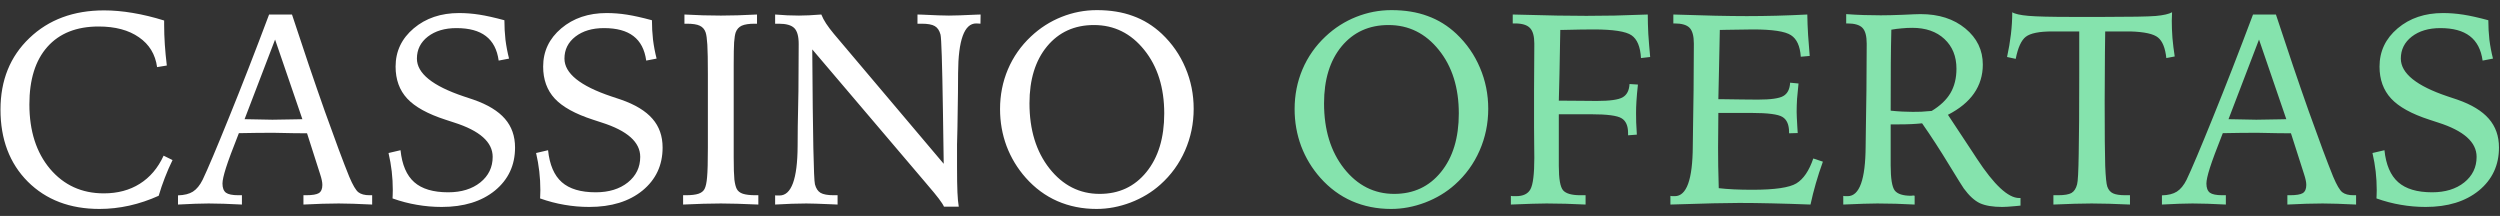 <svg width="220" height="19" viewBox="0 0 220 19" fill="none" xmlns="http://www.w3.org/2000/svg">
<rect x="0" y="0" width="220" height="19" fill="#333333" stroke="none"/>
<path d="M14.445 1.805V2.203C14.445 2.75 14.465 3.32 14.504 3.914C14.543 4.5 14.602 5.117 14.68 5.766L13.824 5.906C13.668 4.781 13.137 3.906 12.23 3.281C11.324 2.648 10.141 2.332 8.68 2.332C6.734 2.332 5.23 2.93 4.168 4.125C3.113 5.312 2.586 7 2.586 9.188C2.586 11.523 3.191 13.414 4.402 14.859C5.621 16.297 7.199 17.016 9.137 17.016C10.355 17.016 11.41 16.734 12.301 16.172C13.199 15.609 13.898 14.785 14.398 13.699L15.184 14.086C14.934 14.594 14.707 15.113 14.504 15.645C14.301 16.168 14.121 16.695 13.965 17.227C13.121 17.609 12.262 17.898 11.387 18.094C10.512 18.289 9.633 18.387 8.75 18.387C6.156 18.387 4.055 17.586 2.445 15.984C0.844 14.375 0.043 12.262 0.043 9.645C0.043 7.066 0.891 4.969 2.586 3.352C4.281 1.727 6.473 0.914 9.16 0.914C9.957 0.914 10.797 0.988 11.68 1.137C12.57 1.285 13.492 1.508 14.445 1.805ZM24.207 3.48L21.523 10.488C21.672 10.488 21.887 10.492 22.168 10.5C23.051 10.523 23.652 10.535 23.973 10.535C24.363 10.535 25.07 10.523 26.094 10.5C26.32 10.492 26.492 10.488 26.609 10.488L24.207 3.48ZM23.68 1.277H25.695C26.711 4.379 27.672 7.211 28.578 9.773C29.492 12.336 30.211 14.262 30.734 15.551C31.047 16.293 31.316 16.75 31.543 16.922C31.77 17.094 32.094 17.18 32.516 17.18H32.75V18C32.141 17.969 31.582 17.945 31.074 17.93C30.574 17.914 30.152 17.906 29.809 17.906C29.371 17.906 28.891 17.914 28.367 17.93C27.844 17.945 27.289 17.969 26.703 18V17.18H26.926C27.48 17.18 27.859 17.117 28.062 16.992C28.266 16.859 28.367 16.621 28.367 16.277C28.367 16.152 28.352 16.016 28.32 15.867C28.289 15.711 28.238 15.527 28.168 15.316L27.02 11.73C26.723 11.73 26.316 11.727 25.801 11.719C24.863 11.695 24.262 11.684 23.996 11.684C23.465 11.684 22.961 11.688 22.484 11.695C22.016 11.695 21.527 11.703 21.02 11.719C20.465 13.117 20.086 14.137 19.883 14.777C19.68 15.418 19.578 15.875 19.578 16.148C19.578 16.531 19.68 16.801 19.883 16.957C20.086 17.105 20.449 17.18 20.973 17.18H21.289V18C20.719 17.969 20.184 17.945 19.684 17.93C19.191 17.914 18.75 17.906 18.359 17.906C18.047 17.906 17.656 17.914 17.188 17.93C16.719 17.945 16.211 17.969 15.664 18V17.191C16.219 17.176 16.656 17.066 16.977 16.863C17.305 16.652 17.59 16.305 17.832 15.82C18.27 14.906 19.043 13.078 20.152 10.336C21.27 7.586 22.445 4.566 23.68 1.277ZM44.387 1.781C44.387 2.359 44.418 2.93 44.48 3.492C44.551 4.055 44.656 4.609 44.797 5.156L43.883 5.332C43.75 4.363 43.375 3.645 42.758 3.176C42.148 2.707 41.285 2.473 40.168 2.473C39.137 2.473 38.297 2.723 37.648 3.223C37.008 3.723 36.688 4.367 36.688 5.156C36.688 6.453 38.062 7.562 40.812 8.484C41.18 8.602 41.461 8.695 41.656 8.766C42.914 9.203 43.84 9.766 44.434 10.453C45.027 11.133 45.324 11.977 45.324 12.984C45.324 14.539 44.734 15.801 43.555 16.77C42.375 17.73 40.812 18.211 38.867 18.211C38.125 18.211 37.398 18.148 36.688 18.023C35.984 17.906 35.27 17.719 34.543 17.461C34.551 17.383 34.555 17.293 34.555 17.191C34.562 17.082 34.566 16.926 34.566 16.723C34.566 16.168 34.535 15.621 34.473 15.082C34.41 14.543 34.316 14.004 34.191 13.465L35.246 13.219C35.379 14.5 35.781 15.438 36.453 16.031C37.125 16.625 38.121 16.922 39.441 16.922C40.598 16.922 41.539 16.633 42.266 16.055C42.992 15.469 43.355 14.719 43.355 13.805C43.355 12.508 42.223 11.5 39.957 10.781C39.637 10.68 39.387 10.598 39.207 10.535C37.637 10.027 36.512 9.406 35.832 8.672C35.152 7.938 34.812 7 34.812 5.859C34.812 4.516 35.344 3.395 36.406 2.496C37.469 1.598 38.801 1.148 40.402 1.148C40.988 1.148 41.582 1.195 42.184 1.289C42.785 1.383 43.52 1.547 44.387 1.781ZM57.371 1.781C57.371 2.359 57.402 2.93 57.465 3.492C57.535 4.055 57.641 4.609 57.781 5.156L56.867 5.332C56.734 4.363 56.359 3.645 55.742 3.176C55.133 2.707 54.27 2.473 53.152 2.473C52.121 2.473 51.281 2.723 50.633 3.223C49.992 3.723 49.672 4.367 49.672 5.156C49.672 6.453 51.047 7.562 53.797 8.484C54.164 8.602 54.445 8.695 54.641 8.766C55.898 9.203 56.824 9.766 57.418 10.453C58.012 11.133 58.309 11.977 58.309 12.984C58.309 14.539 57.719 15.801 56.539 16.77C55.359 17.73 53.797 18.211 51.852 18.211C51.109 18.211 50.383 18.148 49.672 18.023C48.969 17.906 48.254 17.719 47.527 17.461C47.535 17.383 47.539 17.293 47.539 17.191C47.547 17.082 47.551 16.926 47.551 16.723C47.551 16.168 47.52 15.621 47.457 15.082C47.395 14.543 47.301 14.004 47.176 13.465L48.23 13.219C48.363 14.5 48.766 15.438 49.438 16.031C50.109 16.625 51.105 16.922 52.426 16.922C53.582 16.922 54.523 16.633 55.25 16.055C55.977 15.469 56.34 14.719 56.34 13.805C56.34 12.508 55.207 11.5 52.941 10.781C52.621 10.68 52.371 10.598 52.191 10.535C50.621 10.027 49.496 9.406 48.816 8.672C48.137 7.938 47.797 7 47.797 5.859C47.797 4.516 48.328 3.395 49.391 2.496C50.453 1.598 51.785 1.148 53.387 1.148C53.973 1.148 54.566 1.195 55.168 1.289C55.77 1.383 56.504 1.547 57.371 1.781ZM60.23 1.277C60.777 1.309 61.32 1.332 61.859 1.348C62.398 1.363 62.926 1.371 63.441 1.371C63.879 1.371 64.367 1.363 64.906 1.348C65.445 1.332 66.016 1.309 66.617 1.277V2.086H66.418C65.91 2.086 65.527 2.145 65.269 2.262C65.019 2.379 64.844 2.574 64.742 2.848C64.68 3.027 64.633 3.32 64.602 3.727C64.578 4.125 64.566 4.777 64.566 5.684V8.016V13.852C64.566 14.773 64.586 15.422 64.625 15.797C64.672 16.172 64.742 16.449 64.836 16.629C64.938 16.824 65.117 16.965 65.375 17.051C65.641 17.137 66.012 17.18 66.488 17.18H66.734V18C66.062 17.969 65.441 17.945 64.871 17.93C64.301 17.914 63.824 17.906 63.441 17.906C62.988 17.906 62.477 17.914 61.906 17.93C61.336 17.945 60.738 17.969 60.113 18V17.18H60.348C60.832 17.18 61.203 17.137 61.461 17.051C61.719 16.965 61.898 16.824 62 16.629C62.109 16.418 62.184 16.074 62.223 15.598C62.27 15.113 62.293 14.242 62.293 12.984V11.133V6.551C62.293 5.324 62.277 4.453 62.246 3.938C62.215 3.414 62.164 3.051 62.094 2.848C62 2.574 61.828 2.379 61.578 2.262C61.336 2.145 60.957 2.086 60.441 2.086H60.23V1.277ZM68.211 1.277C68.578 1.309 68.934 1.332 69.277 1.348C69.629 1.363 69.973 1.371 70.309 1.371C70.559 1.371 70.852 1.363 71.188 1.348C71.523 1.332 71.887 1.309 72.277 1.277C72.379 1.535 72.519 1.801 72.699 2.074C72.879 2.348 73.106 2.648 73.379 2.977L83.047 14.414C83.023 13.227 83 11.652 82.977 9.691C82.914 5.574 82.844 3.359 82.766 3.047C82.672 2.688 82.504 2.438 82.262 2.297C82.027 2.156 81.641 2.086 81.102 2.086H80.738V1.277C80.832 1.277 80.973 1.281 81.16 1.289C82.269 1.344 83.051 1.371 83.504 1.371C83.965 1.371 84.769 1.344 85.918 1.289C86.082 1.281 86.207 1.277 86.293 1.277L86.281 2.086C86.234 2.078 86.184 2.074 86.129 2.074C86.074 2.066 86 2.062 85.906 2.062C84.859 2.062 84.328 3.52 84.312 6.434C84.305 7.168 84.301 7.742 84.301 8.156L84.254 11.273C84.238 11.734 84.227 12.211 84.219 12.703C84.219 13.188 84.219 13.855 84.219 14.707C84.219 15.652 84.231 16.391 84.254 16.922C84.277 17.445 84.316 17.867 84.371 18.188H83.07C82.938 17.875 82.465 17.25 81.652 16.312L81.535 16.172L71.481 4.348V4.617C71.527 11.93 71.606 15.797 71.715 16.219C71.809 16.578 71.973 16.828 72.207 16.969C72.449 17.109 72.832 17.18 73.356 17.18H73.707V18C73.59 17.992 73.418 17.984 73.191 17.977C72.098 17.93 71.352 17.906 70.953 17.906C70.57 17.906 70.144 17.914 69.676 17.93C69.215 17.945 68.727 17.969 68.211 18V17.191C68.258 17.191 68.309 17.195 68.363 17.203C68.426 17.203 68.504 17.203 68.598 17.203C69.644 17.203 70.176 15.754 70.191 12.855C70.199 12.121 70.203 11.547 70.203 11.133L70.262 8.016C70.269 7.344 70.273 6.691 70.273 6.059C70.281 5.418 70.285 4.688 70.285 3.867C70.285 3.195 70.156 2.73 69.898 2.473C69.641 2.215 69.184 2.086 68.527 2.086H68.211V1.277ZM102.453 9.984C102.453 7.711 101.867 5.848 100.695 4.395C99.523 2.934 98.047 2.203 96.266 2.203C94.555 2.203 93.18 2.828 92.141 4.078C91.109 5.328 90.594 7 90.594 9.094C90.594 11.422 91.18 13.332 92.352 14.824C93.531 16.316 95.004 17.062 96.769 17.062C98.473 17.062 99.844 16.422 100.883 15.141C101.93 13.852 102.453 12.133 102.453 9.984ZM96.523 0.891C97.711 0.891 98.769 1.062 99.699 1.406C100.637 1.742 101.484 2.266 102.242 2.977C103.148 3.836 103.84 4.832 104.316 5.965C104.801 7.098 105.043 8.301 105.043 9.574C105.043 10.871 104.789 12.098 104.281 13.254C103.773 14.41 103.051 15.406 102.113 16.242C101.363 16.914 100.488 17.441 99.488 17.824C98.496 18.199 97.5 18.387 96.5 18.387C95.25 18.387 94.098 18.156 93.043 17.695C91.996 17.234 91.07 16.551 90.266 15.645C89.531 14.816 88.969 13.887 88.578 12.855C88.195 11.824 88.004 10.738 88.004 9.598C88.004 8.363 88.234 7.199 88.695 6.105C89.164 5.004 89.84 4.039 90.723 3.211C91.519 2.461 92.418 1.887 93.418 1.488C94.418 1.09 95.453 0.891 96.523 0.891Z" fill="white"/>
<path d="M128.375 9.984C128.375 7.711 127.789 5.848 126.617 4.395C125.445 2.934 123.969 2.203 122.188 2.203C120.477 2.203 119.102 2.828 118.062 4.078C117.031 5.328 116.516 7 116.516 9.094C116.516 11.422 117.102 13.332 118.273 14.824C119.453 16.316 120.926 17.062 122.691 17.062C124.395 17.062 125.766 16.422 126.805 15.141C127.852 13.852 128.375 12.133 128.375 9.984ZM122.445 0.891C123.633 0.891 124.691 1.062 125.621 1.406C126.559 1.742 127.406 2.266 128.164 2.977C129.07 3.836 129.762 4.832 130.238 5.965C130.723 7.098 130.965 8.301 130.965 9.574C130.965 10.871 130.711 12.098 130.203 13.254C129.695 14.41 128.973 15.406 128.035 16.242C127.285 16.914 126.41 17.441 125.41 17.824C124.418 18.199 123.422 18.387 122.422 18.387C121.172 18.387 120.02 18.156 118.965 17.695C117.918 17.234 116.992 16.551 116.188 15.645C115.453 14.816 114.891 13.887 114.5 12.855C114.117 11.824 113.926 10.738 113.926 9.598C113.926 8.363 114.156 7.199 114.617 6.105C115.086 5.004 115.762 4.039 116.645 3.211C117.441 2.461 118.34 1.887 119.34 1.488C120.34 1.09 121.375 0.891 122.445 0.891ZM132.957 17.238C133.02 17.246 133.078 17.254 133.133 17.262C133.195 17.262 133.289 17.262 133.414 17.262C134.039 17.262 134.461 17.059 134.68 16.652C134.906 16.238 135.02 15.32 135.02 13.898C135.02 13.664 135.016 13.246 135.008 12.645C135 12.043 134.996 11.547 134.996 11.156V7.969C134.996 7.539 135 6.867 135.008 5.953C135.016 5.031 135.02 4.328 135.02 3.844C135.02 3.18 134.891 2.719 134.633 2.461C134.383 2.195 133.941 2.062 133.309 2.062H133.121V1.277C134.738 1.316 136.047 1.348 137.047 1.371C138.055 1.387 138.906 1.395 139.602 1.395C140.359 1.395 141.176 1.387 142.051 1.371C142.934 1.348 143.918 1.316 145.004 1.277C145.004 1.816 145.02 2.387 145.051 2.988C145.09 3.582 145.145 4.258 145.215 5.016L144.406 5.109C144.352 4.117 144.074 3.449 143.574 3.105C143.074 2.762 141.957 2.59 140.223 2.59C139.613 2.59 138.664 2.605 137.375 2.637H137.305C137.289 3.793 137.266 5.082 137.234 6.504C137.203 7.918 137.184 8.703 137.176 8.859H137.562C138 8.859 138.543 8.863 139.191 8.871C139.84 8.879 140.281 8.883 140.516 8.883C141.664 8.883 142.422 8.777 142.789 8.566C143.164 8.355 143.367 7.965 143.398 7.395L144.137 7.441C144.074 8.027 144.031 8.512 144.008 8.895C143.984 9.27 143.973 9.617 143.973 9.938C143.973 10.172 143.977 10.449 143.984 10.77C144 11.09 144.02 11.449 144.043 11.848L143.27 11.906V11.707C143.27 11.066 143.078 10.633 142.695 10.406C142.312 10.172 141.426 10.055 140.035 10.055H138.02H137.176V14.613C137.176 15.738 137.301 16.449 137.551 16.746C137.801 17.035 138.309 17.18 139.074 17.18H139.531V18C138.938 17.969 138.352 17.945 137.773 17.93C137.203 17.914 136.645 17.906 136.098 17.906C135.824 17.906 135.406 17.914 134.844 17.93C134.289 17.945 133.66 17.969 132.957 18V17.238ZM147.254 1.277C148.621 1.324 149.844 1.359 150.922 1.383C152 1.406 152.93 1.418 153.711 1.418C154.578 1.418 155.453 1.406 156.336 1.383C157.227 1.359 158.129 1.324 159.043 1.277C159.051 1.863 159.074 2.465 159.113 3.082C159.152 3.691 159.199 4.305 159.254 4.922L158.469 4.992C158.406 4.055 158.117 3.422 157.602 3.094C157.086 2.758 155.973 2.59 154.262 2.59C153.824 2.59 153.023 2.602 151.859 2.625C151.625 2.633 151.453 2.637 151.344 2.637C151.328 3.574 151.305 4.723 151.273 6.082C151.242 7.441 151.223 8.324 151.215 8.73H151.578C152.039 8.73 152.613 8.738 153.301 8.754C153.996 8.762 154.461 8.766 154.695 8.766C155.828 8.766 156.574 8.66 156.934 8.449C157.301 8.238 157.5 7.848 157.531 7.277L158.27 7.348C158.215 7.832 158.172 8.281 158.141 8.695C158.117 9.109 158.105 9.492 158.105 9.844C158.105 10.047 158.125 10.484 158.164 11.156C158.18 11.398 158.191 11.582 158.199 11.707L157.438 11.73V11.637C157.438 10.973 157.242 10.523 156.852 10.289C156.469 10.055 155.566 9.938 154.145 9.938H152.059H151.215C151.215 10.32 151.211 10.852 151.203 11.531C151.195 12.203 151.191 12.688 151.191 12.984C151.191 13.5 151.195 14.039 151.203 14.602C151.211 15.156 151.227 15.809 151.25 16.559C151.641 16.605 152.082 16.641 152.574 16.664C153.074 16.688 153.621 16.699 154.215 16.699C156.176 16.699 157.465 16.512 158.082 16.137C158.707 15.754 159.203 15.023 159.57 13.945L160.414 14.227C160.18 14.875 159.973 15.512 159.793 16.137C159.613 16.762 159.457 17.383 159.324 18C158.098 17.953 156.957 17.918 155.902 17.895C154.848 17.871 153.895 17.859 153.043 17.859C151.879 17.859 150.004 17.902 147.418 17.988L146.996 18V17.238C147.051 17.246 147.102 17.254 147.148 17.262C147.203 17.262 147.281 17.262 147.383 17.262C148.422 17.262 148.949 15.801 148.965 12.879C148.973 12.145 148.98 11.57 148.988 11.156L149.035 7.957C149.043 7.27 149.047 6.602 149.047 5.953C149.055 5.305 149.059 4.602 149.059 3.844C149.059 3.172 148.934 2.707 148.684 2.449C148.434 2.191 147.988 2.062 147.348 2.062H147.254V1.277ZM166.379 9.738C166.754 9.777 167.105 9.805 167.434 9.82C167.77 9.836 168.066 9.844 168.324 9.844C168.543 9.844 168.793 9.84 169.074 9.832C169.355 9.816 169.66 9.793 169.988 9.762C170.738 9.309 171.289 8.785 171.641 8.191C171.992 7.59 172.168 6.875 172.168 6.047C172.168 4.961 171.816 4.09 171.113 3.434C170.41 2.777 169.465 2.449 168.277 2.449C167.957 2.449 167.645 2.465 167.34 2.496C167.035 2.52 166.734 2.559 166.438 2.613C166.414 3.582 166.398 4.578 166.391 5.602C166.383 6.625 166.379 8.004 166.379 9.738ZM162.207 17.238C162.262 17.246 162.312 17.254 162.359 17.262C162.414 17.262 162.492 17.262 162.594 17.262C163.633 17.262 164.16 15.801 164.176 12.879C164.184 12.145 164.191 11.57 164.199 11.156L164.246 7.957C164.254 7.27 164.258 6.602 164.258 5.953C164.266 5.305 164.27 4.602 164.27 3.844C164.27 3.172 164.145 2.707 163.895 2.449C163.645 2.191 163.199 2.062 162.559 2.062H162.465V1.242C162.988 1.281 163.504 1.309 164.012 1.324C164.527 1.34 165.027 1.348 165.512 1.348C166.035 1.348 166.684 1.332 167.457 1.301C168.238 1.262 168.758 1.242 169.016 1.242C170.617 1.242 171.93 1.664 172.953 2.508C173.977 3.352 174.488 4.41 174.488 5.684C174.488 6.629 174.23 7.473 173.715 8.215C173.207 8.949 172.441 9.578 171.418 10.102L173.609 13.418C173.688 13.543 173.805 13.723 173.961 13.957C175.477 16.27 176.719 17.426 177.688 17.426H177.805V18.094C177.695 18.102 177.531 18.117 177.312 18.141C176.805 18.188 176.434 18.211 176.199 18.211C175.371 18.211 174.715 18.102 174.23 17.883C173.754 17.656 173.281 17.223 172.812 16.582C172.734 16.48 172.301 15.785 171.512 14.496C170.73 13.207 169.941 11.992 169.145 10.852C168.848 10.883 168.531 10.906 168.195 10.922C167.859 10.938 167.488 10.945 167.082 10.945H166.379V14.543C166.379 15.715 166.5 16.457 166.742 16.77C166.984 17.074 167.465 17.227 168.184 17.227C168.207 17.227 168.238 17.223 168.277 17.215C168.316 17.207 168.348 17.203 168.371 17.203C168.402 17.203 168.426 17.207 168.441 17.215C168.465 17.223 168.48 17.227 168.488 17.227V18C167.934 17.969 167.383 17.945 166.836 17.93C166.289 17.914 165.746 17.906 165.207 17.906C164.918 17.906 164.512 17.914 163.988 17.93C163.465 17.945 162.871 17.969 162.207 18V17.238ZM180.699 17.18H181.109C181.664 17.18 182.059 17.113 182.293 16.98C182.527 16.84 182.691 16.586 182.785 16.219C182.855 15.977 182.902 15.098 182.926 13.582C182.957 12.066 182.973 9.707 182.973 6.504V2.766H180.605C179.457 2.766 178.68 2.922 178.273 3.234C177.875 3.539 177.578 4.188 177.383 5.18L176.621 5.016C176.77 4.336 176.883 3.668 176.961 3.012C177.039 2.355 177.078 1.711 177.078 1.078C177.312 1.227 177.785 1.332 178.496 1.395C179.215 1.457 180.469 1.488 182.258 1.488H185.117C187.492 1.488 189.02 1.461 189.699 1.406C190.387 1.344 190.867 1.234 191.141 1.078C191.141 1.156 191.137 1.281 191.129 1.453C191.121 1.617 191.117 1.742 191.117 1.828C191.117 2.32 191.137 2.828 191.176 3.352C191.223 3.875 191.289 4.414 191.375 4.969L190.637 5.109C190.543 4.227 190.301 3.625 189.91 3.305C189.527 2.984 188.715 2.805 187.473 2.766H185.258C185.25 3.211 185.242 3.84 185.234 4.652C185.219 6.785 185.211 8.219 185.211 8.953C185.211 11.727 185.227 13.605 185.258 14.59C185.297 15.574 185.359 16.188 185.445 16.43C185.547 16.711 185.715 16.906 185.949 17.016C186.184 17.125 186.543 17.18 187.027 17.18H187.438V18C186.789 17.969 186.176 17.945 185.598 17.93C185.027 17.914 184.516 17.906 184.062 17.906C183.664 17.906 183.172 17.914 182.586 17.93C182.008 17.945 181.379 17.969 180.699 18V17.18ZM198.793 3.48L196.109 10.488C196.258 10.488 196.473 10.492 196.754 10.5C197.637 10.523 198.238 10.535 198.559 10.535C198.949 10.535 199.656 10.523 200.68 10.5C200.906 10.492 201.078 10.488 201.195 10.488L198.793 3.48ZM198.266 1.277H200.281C201.297 4.379 202.258 7.211 203.164 9.773C204.078 12.336 204.797 14.262 205.32 15.551C205.633 16.293 205.902 16.75 206.129 16.922C206.355 17.094 206.68 17.18 207.102 17.18H207.336V18C206.727 17.969 206.168 17.945 205.66 17.93C205.16 17.914 204.738 17.906 204.395 17.906C203.957 17.906 203.477 17.914 202.953 17.93C202.43 17.945 201.875 17.969 201.289 18V17.18H201.512C202.066 17.18 202.445 17.117 202.648 16.992C202.852 16.859 202.953 16.621 202.953 16.277C202.953 16.152 202.938 16.016 202.906 15.867C202.875 15.711 202.824 15.527 202.754 15.316L201.605 11.73C201.309 11.73 200.902 11.727 200.387 11.719C199.449 11.695 198.848 11.684 198.582 11.684C198.051 11.684 197.547 11.688 197.07 11.695C196.602 11.695 196.113 11.703 195.605 11.719C195.051 13.117 194.672 14.137 194.469 14.777C194.266 15.418 194.164 15.875 194.164 16.148C194.164 16.531 194.266 16.801 194.469 16.957C194.672 17.105 195.035 17.18 195.559 17.18H195.875V18C195.305 17.969 194.77 17.945 194.27 17.93C193.777 17.914 193.336 17.906 192.945 17.906C192.633 17.906 192.242 17.914 191.773 17.93C191.305 17.945 190.797 17.969 190.25 18V17.191C190.805 17.176 191.242 17.066 191.562 16.863C191.891 16.652 192.176 16.305 192.418 15.82C192.855 14.906 193.629 13.078 194.738 10.336C195.855 7.586 197.031 4.566 198.266 1.277ZM218.973 1.781C218.973 2.359 219.004 2.93 219.066 3.492C219.137 4.055 219.242 4.609 219.383 5.156L218.469 5.332C218.336 4.363 217.961 3.645 217.344 3.176C216.734 2.707 215.871 2.473 214.754 2.473C213.723 2.473 212.883 2.723 212.234 3.223C211.594 3.723 211.273 4.367 211.273 5.156C211.273 6.453 212.648 7.562 215.398 8.484C215.766 8.602 216.047 8.695 216.242 8.766C217.5 9.203 218.426 9.766 219.02 10.453C219.613 11.133 219.91 11.977 219.91 12.984C219.91 14.539 219.32 15.801 218.141 16.77C216.961 17.73 215.398 18.211 213.453 18.211C212.711 18.211 211.984 18.148 211.273 18.023C210.57 17.906 209.855 17.719 209.129 17.461C209.137 17.383 209.141 17.293 209.141 17.191C209.148 17.082 209.152 16.926 209.152 16.723C209.152 16.168 209.121 15.621 209.059 15.082C208.996 14.543 208.902 14.004 208.777 13.465L209.832 13.219C209.965 14.5 210.367 15.438 211.039 16.031C211.711 16.625 212.707 16.922 214.027 16.922C215.184 16.922 216.125 16.633 216.852 16.055C217.578 15.469 217.941 14.719 217.941 13.805C217.941 12.508 216.809 11.5 214.543 10.781C214.223 10.68 213.973 10.598 213.793 10.535C212.223 10.027 211.098 9.406 210.418 8.672C209.738 7.938 209.398 7 209.398 5.859C209.398 4.516 209.93 3.395 210.992 2.496C212.055 1.598 213.387 1.148 214.988 1.148C215.574 1.148 216.168 1.195 216.77 1.289C217.371 1.383 218.105 1.547 218.973 1.781Z" fill="#85E3AD"/>
</svg>
